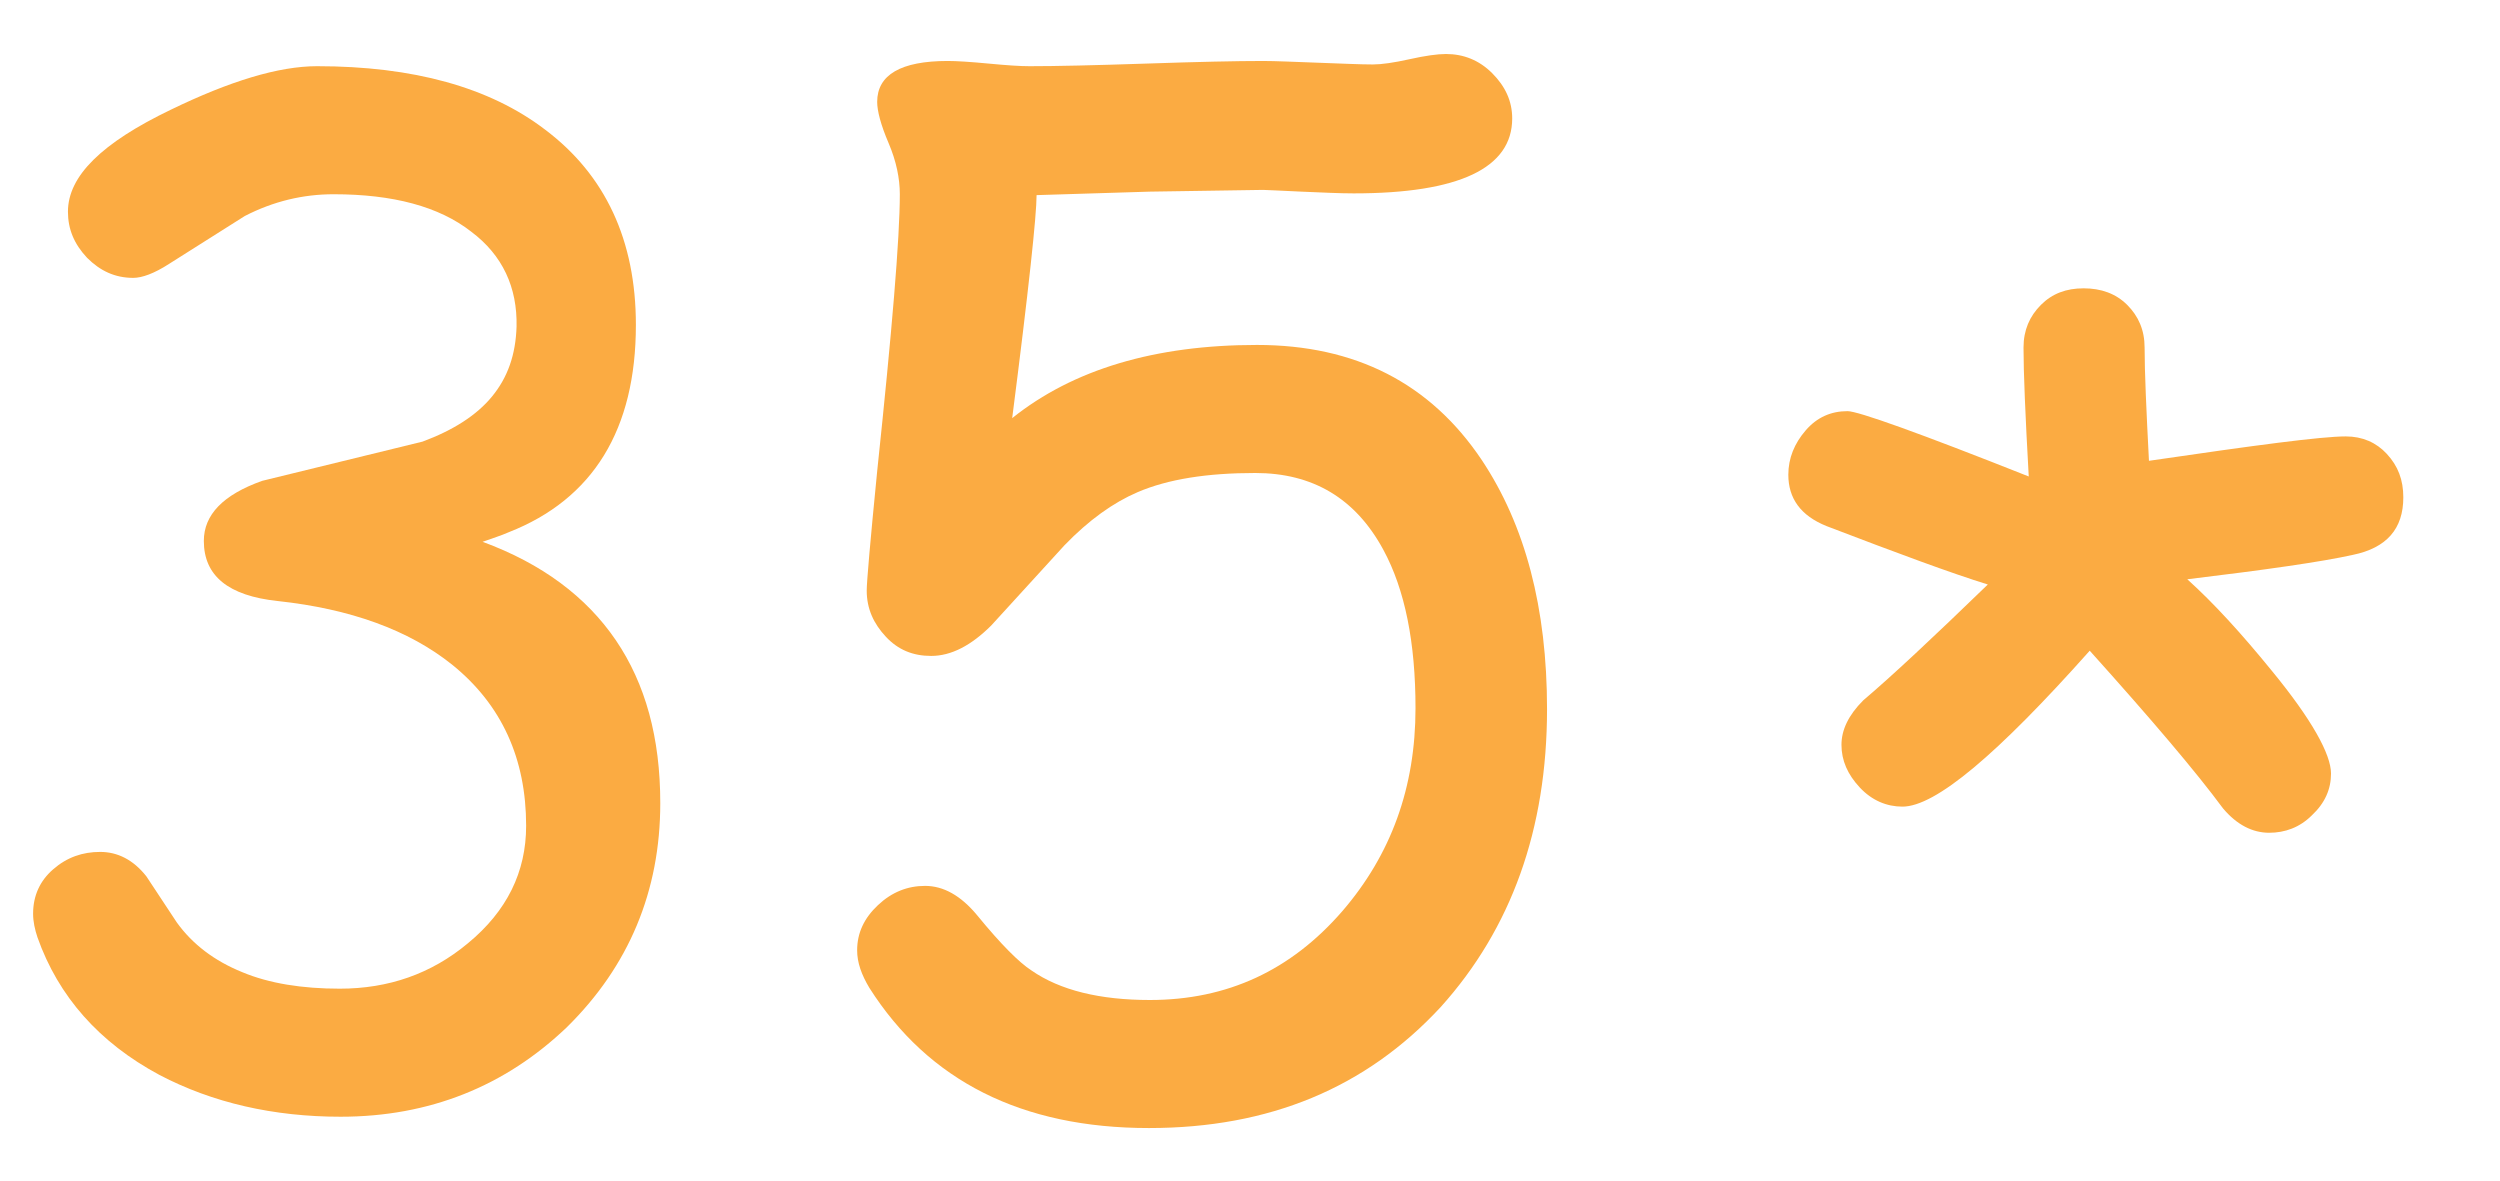 <?xml version="1.0" encoding="utf-8"?>
<!-- Generator: Adobe Illustrator 23.0.3, SVG Export Plug-In . SVG Version: 6.00 Build 0)  -->
<svg version="1.1" id="Capa_1" xmlns="http://www.w3.org/2000/svg" xmlns:xlink="http://www.w3.org/1999/xlink" x="0px" y="0px"
	 viewBox="0 0 287 135.6" style="enable-background:new 0 0 287 135.6;" xml:space="preserve">
<style type="text/css">
	.st0{fill:#FBAB42;}
</style>
<g>
	<path class="st0" d="M39.1,128.2c-7.7,0-14.7-1.6-20.8-4.8c-6.9-3.7-11.6-9-14-15.8c-0.3-0.9-0.5-1.8-0.5-2.7
		c0-2.1,0.8-3.8,2.3-5.1c1.6-1.4,3.4-2,5.4-2s3.8,0.9,5.3,2.8l3.5,5.3c1.8,2.5,4.3,4.4,7.5,5.7c3.1,1.3,6.9,1.9,11.2,1.9
		c5.6,0,10.5-1.7,14.7-5.2c4.5-3.7,6.7-8.2,6.7-13.5c0-7.7-2.8-13.9-8.5-18.5c-5-4-11.7-6.4-20-7.3c-5.7-0.6-8.5-2.9-8.5-6.9
		c0-3,2.2-5.3,6.7-6.9l18.4-4.5c3.5-1.3,6.2-3,8-5.2s2.7-4.8,2.8-8c0.1-4.5-1.6-8.2-5.2-10.9c-3.7-2.9-9-4.3-15.8-4.3
		c-3.5,0-6.9,0.8-10.2,2.5l-8.7,5.5c-1.7,1.1-3.1,1.6-4.1,1.6c-2.1,0-3.8-0.8-5.3-2.3c-1.5-1.6-2.2-3.3-2.2-5.3
		c0-4.1,3.9-7.9,11.8-11.7c6.8-3.3,12.4-5,16.8-5c11,0,19.8,2.4,26.2,7.3C69.5,20.1,73,27.6,73,37.3c0,12-4.9,20-14.6,23.8
		c-0.9,0.4-1.9,0.7-3,1.1c6.8,2.5,11.9,6.3,15.3,11.3c3.4,5,5.1,11.2,5.1,18.7c0,10.1-3.6,18.7-10.7,25.7
		C58,124.7,49.3,128.2,39.1,128.2z"/>
	<path class="st0" d="M131.9,129.5c-14.6,0-25.3-5.4-32.1-16.1c-0.9-1.5-1.4-2.9-1.4-4.3c0-2,0.8-3.7,2.4-5.2s3.4-2.2,5.4-2.2
		c2.1,0,4.1,1.1,6,3.4c2.7,3.3,4.8,5.4,6.2,6.3c3.3,2.3,7.9,3.4,13.6,3.4c8.9,0,16.2-3.4,22.1-10.2c5.6-6.5,8.4-14.2,8.4-23.3
		c0-7.5-1.2-13.6-3.7-18.2c-3.2-5.9-8.1-8.8-14.7-8.8c-5.5,0-10,0.7-13.5,2.2c-2.8,1.2-5.6,3.2-8.4,6.1l-8.4,9.2
		c-2.3,2.3-4.6,3.5-6.9,3.5c-2.1,0-3.8-0.7-5.2-2.2c-1.4-1.5-2.2-3.2-2.2-5.3c0-1,0.4-5.6,1.2-13.7c1.7-16.1,2.6-26.8,2.6-31.8
		c0-1.8-0.4-3.8-1.3-5.9s-1.3-3.7-1.3-4.7c0-3.1,2.7-4.7,8.1-4.7c1,0,2.6,0.1,4.7,0.3s3.6,0.3,4.7,0.3c3,0,7.4-0.1,13.4-0.3
		C137.5,7.1,142,7,145,7c1.4,0,3.5,0.1,6.3,0.2c2.8,0.1,4.9,0.2,6.3,0.2c1,0,2.4-0.2,4.2-0.6c1.8-0.4,3.2-0.6,4.2-0.6
		c2,0,3.8,0.7,5.3,2.2s2.3,3.2,2.3,5.2c0,5.7-6.1,8.6-18.2,8.6c-1.6,0-3.6-0.1-6-0.2s-3.9-0.2-4.4-0.2L132,22l-13,0.4
		c0,2.3-0.9,10.8-2.8,25.6c7-5.6,16.4-8.4,28.1-8.4c11.3,0,19.9,4.4,25.8,13.2c5,7.5,7.5,17,7.5,28.6c0,13.8-4.1,25.2-12.2,34.2
		C156.8,124.9,145.7,129.5,131.9,129.5z"/>
	<path class="st0" d="M205.3,54.5c0-1.9,0.7-3.6,2-5.1s2.9-2.2,4.8-2.2c1.2,0,8.2,2.5,20.8,7.5c-0.4-7.1-0.6-12-0.6-14.8
		c0-2,0.7-3.6,2-4.9s2.9-1.9,4.9-1.9s3.7,0.6,5,1.9c1.3,1.3,2,2.9,2,4.9c0,2.8,0.2,7.2,0.5,13c12.3-1.8,19.8-2.8,22.6-2.8
		c1.9,0,3.5,0.7,4.7,2c1.3,1.4,1.9,3,1.9,5c0,3.6-1.9,5.8-5.8,6.6c-3.6,0.8-9.9,1.7-19,2.8c3,2.7,6.2,6.2,9.7,10.5
		c4.6,5.6,6.8,9.6,6.8,11.8c0,1.8-0.7,3.4-2.2,4.8c-1.4,1.4-3.1,2-4.9,2c-1.9,0-3.7-0.9-5.3-2.8c-3.1-4.2-8.2-10.2-15.3-18.1
		c-10.6,11.9-17.7,17.9-21.5,17.9c-1.8,0-3.5-0.7-4.9-2.2s-2.1-3.1-2.1-4.9c0-1.7,0.8-3.4,2.5-5.1c3.3-2.8,8-7.2,14.3-13.3
		c-4.2-1.3-10.4-3.6-18.5-6.7C206.7,59.2,205.3,57.2,205.3,54.5z"/>
</g>
</svg>
